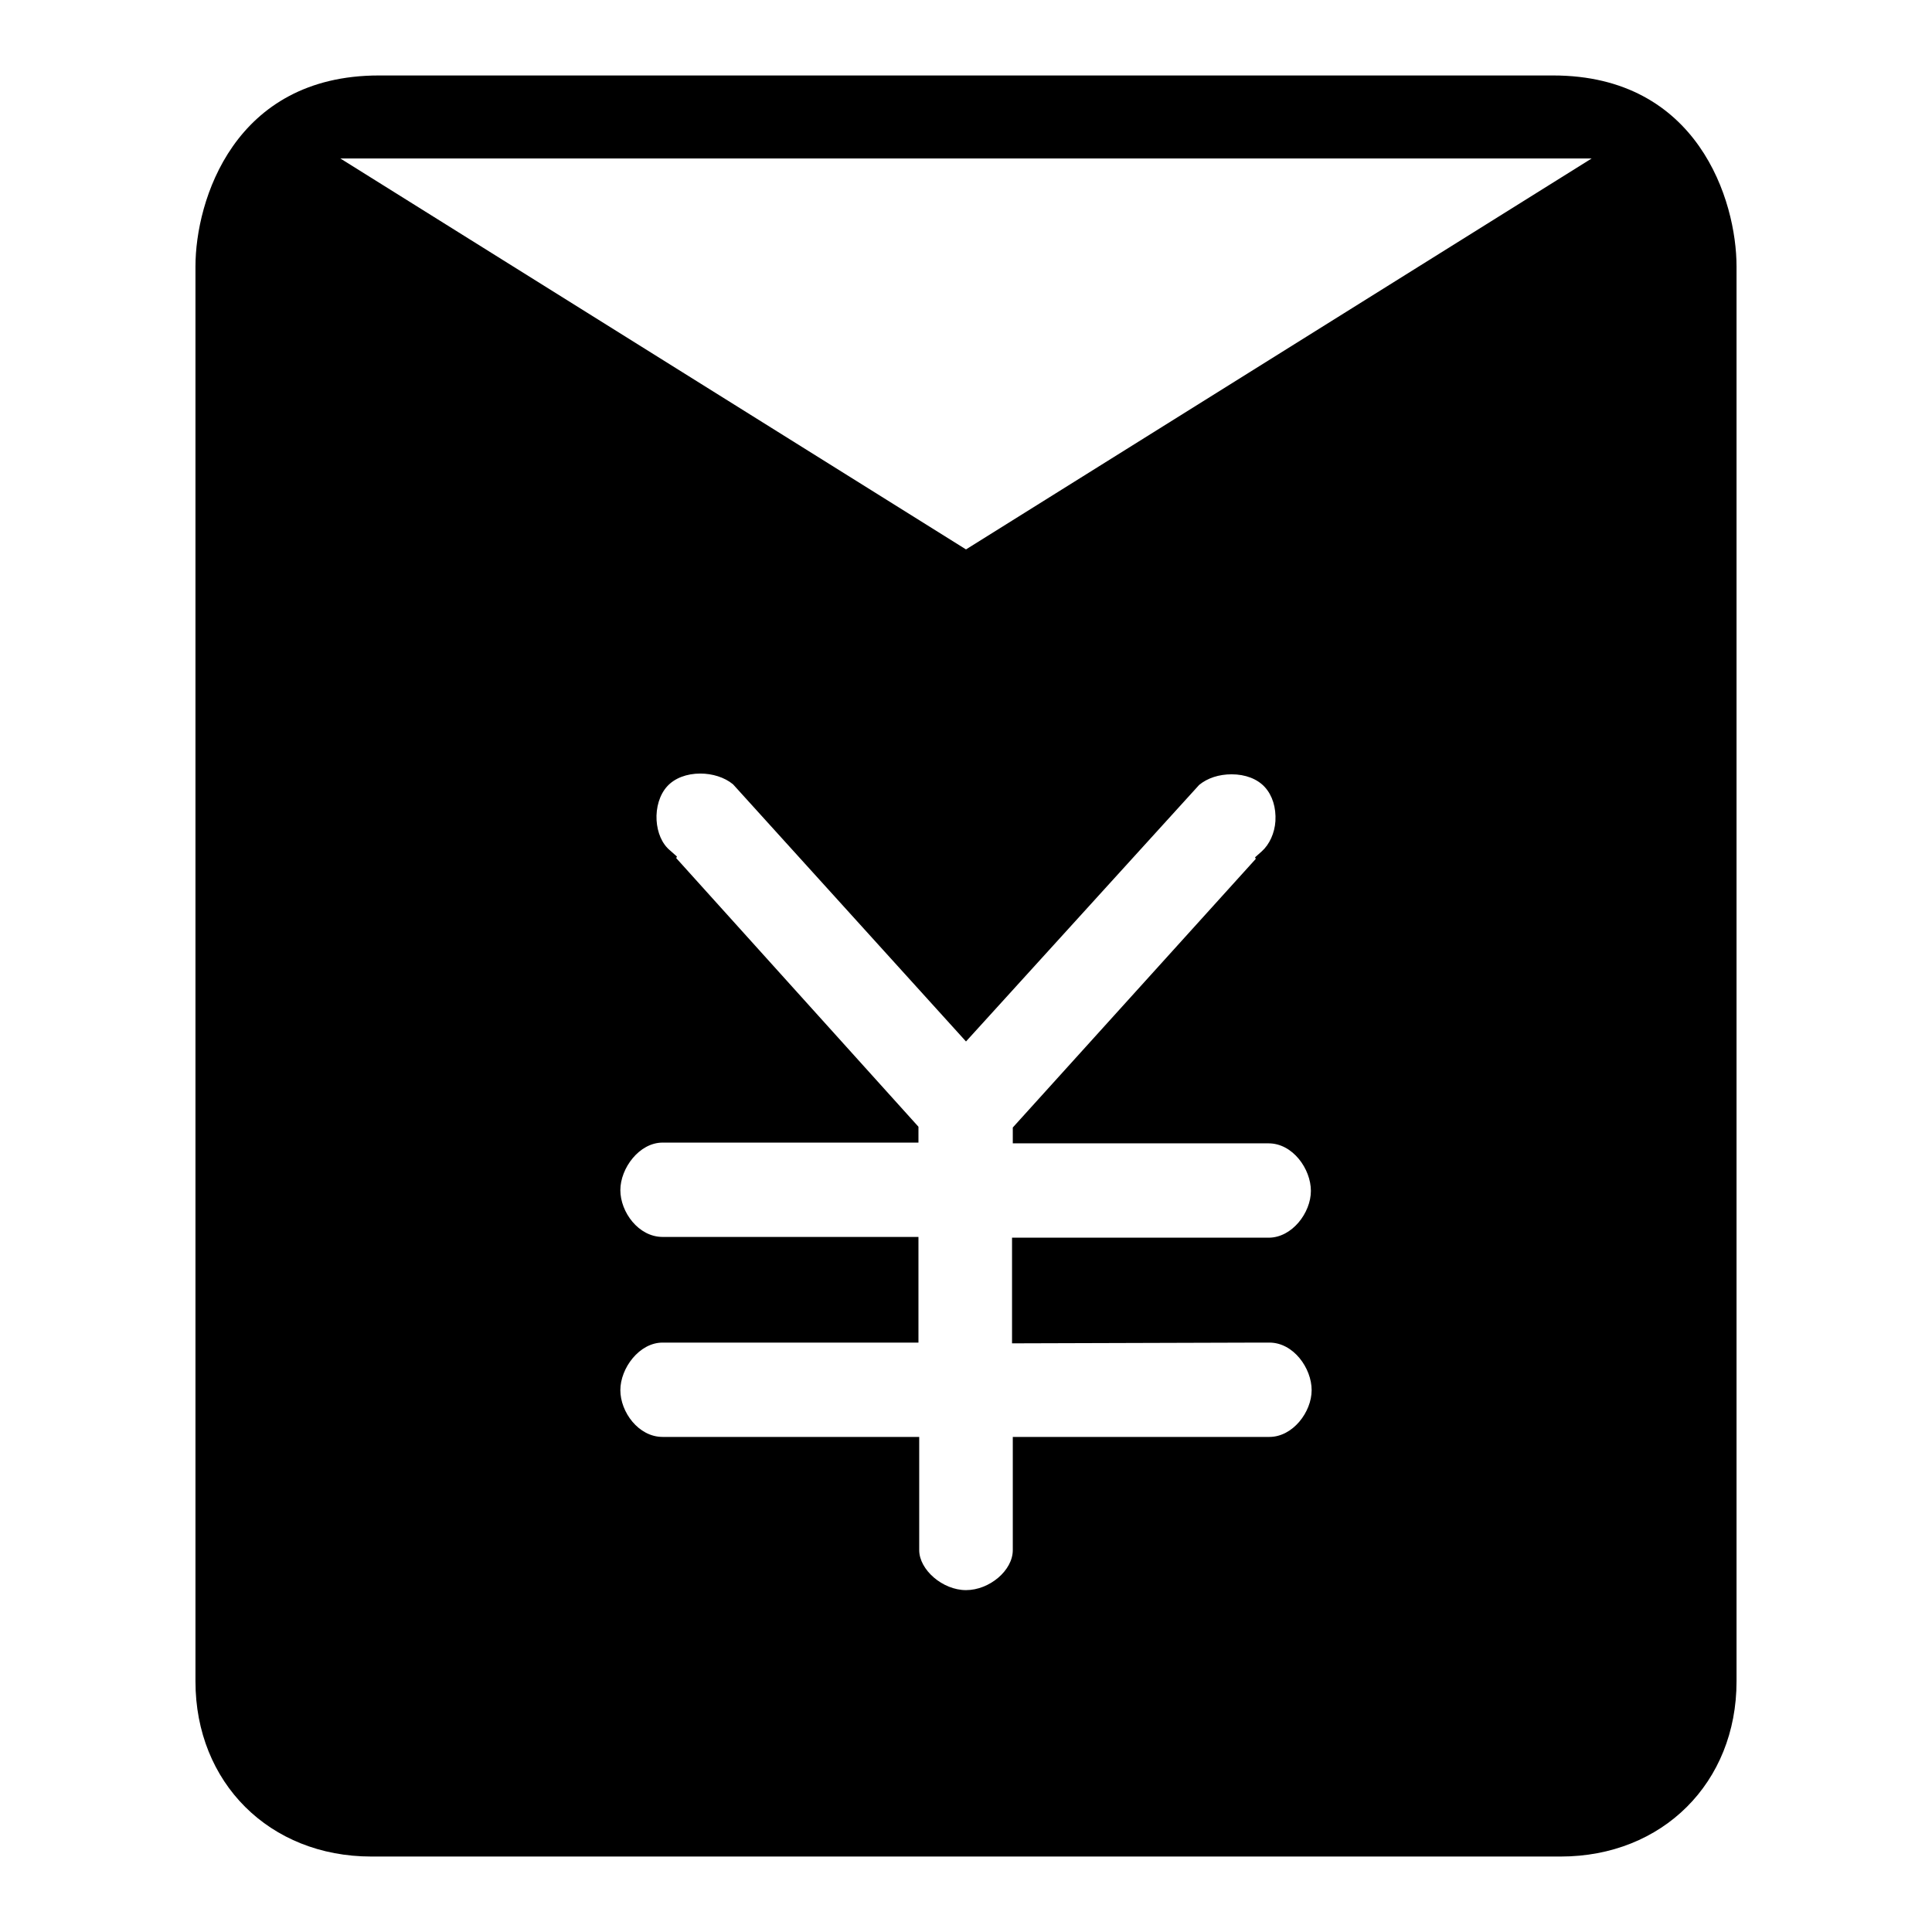 <?xml version="1.0" encoding="utf-8"?>
<!-- Svg Vector Icons : http://www.onlinewebfonts.com/icon -->
<!DOCTYPE svg PUBLIC "-//W3C//DTD SVG 1.1//EN" "http://www.w3.org/Graphics/SVG/1.1/DTD/svg11.dtd">
<svg version="1.1" xmlns="http://www.w3.org/2000/svg" xmlns:xlink="http://www.w3.org/1999/xlink" x="0px" y="0px" viewBox="0 0 256 256" enable-background="new 0 0 256 256" xml:space="preserve">
<g><g><path fill="#000000" d="M205.8,10H50.2C31,10,25.9,26.6,25.9,35.3v187.5c0,13.4,9.8,23.2,23.3,23.2h157.6c13.5,0,23.3-9.8,23.3-23.2V35.3C230.1,26.6,225,10,205.8,10z M167,177.9L167,177.9l1.2,0c3.2,0,5.6,3.4,5.6,6.3c0,2.9-2.5,6.2-5.6,6.2l-2,0h-32v13.8h0v1.2c0,2.7-3.1,5.3-6.2,5.3s-6.2-2.7-6.2-5.3v-1.2h0v-13.8H89v0h-1.2c-3.2,0-5.6-3.3-5.6-6.2c0-2.9,2.5-6.3,5.6-6.3H89l0.8,0l31.9,0v-14H89v0h-1.2c-3.2,0-5.6-3.3-5.6-6.2c0-2.9,2.5-6.3,5.6-6.3H89l0.8,0l31.9,0v-2.1l-32.1-35.6l0.1-0.2l-0.9-0.8c-1.1-0.9-1.7-2.4-1.8-4c-0.1-1.7,0.4-3.4,1.4-4.5c1-1.1,2.6-1.7,4.4-1.7c1.6,0,3.2,0.5,4.3,1.4l0.1,0.1L128,138l30.9-34l0,0c1.1-0.9,2.6-1.4,4.3-1.4c1.8,0,3.4,0.6,4.4,1.7c1,1.1,1.5,2.7,1.4,4.5c-0.1,1.6-0.8,3.1-1.8,4l-0.9,0.8l0.1,0.2l-32.2,35.6v2.1l32.7,0v0h1.2c3.2,0,5.6,3.4,5.6,6.3c0,2.9-2.5,6.2-5.6,6.2l-2,0h-32v14L167,177.9z M128,72.8L45.1,21h165.8L128,72.8z"/></g></g>
</svg>